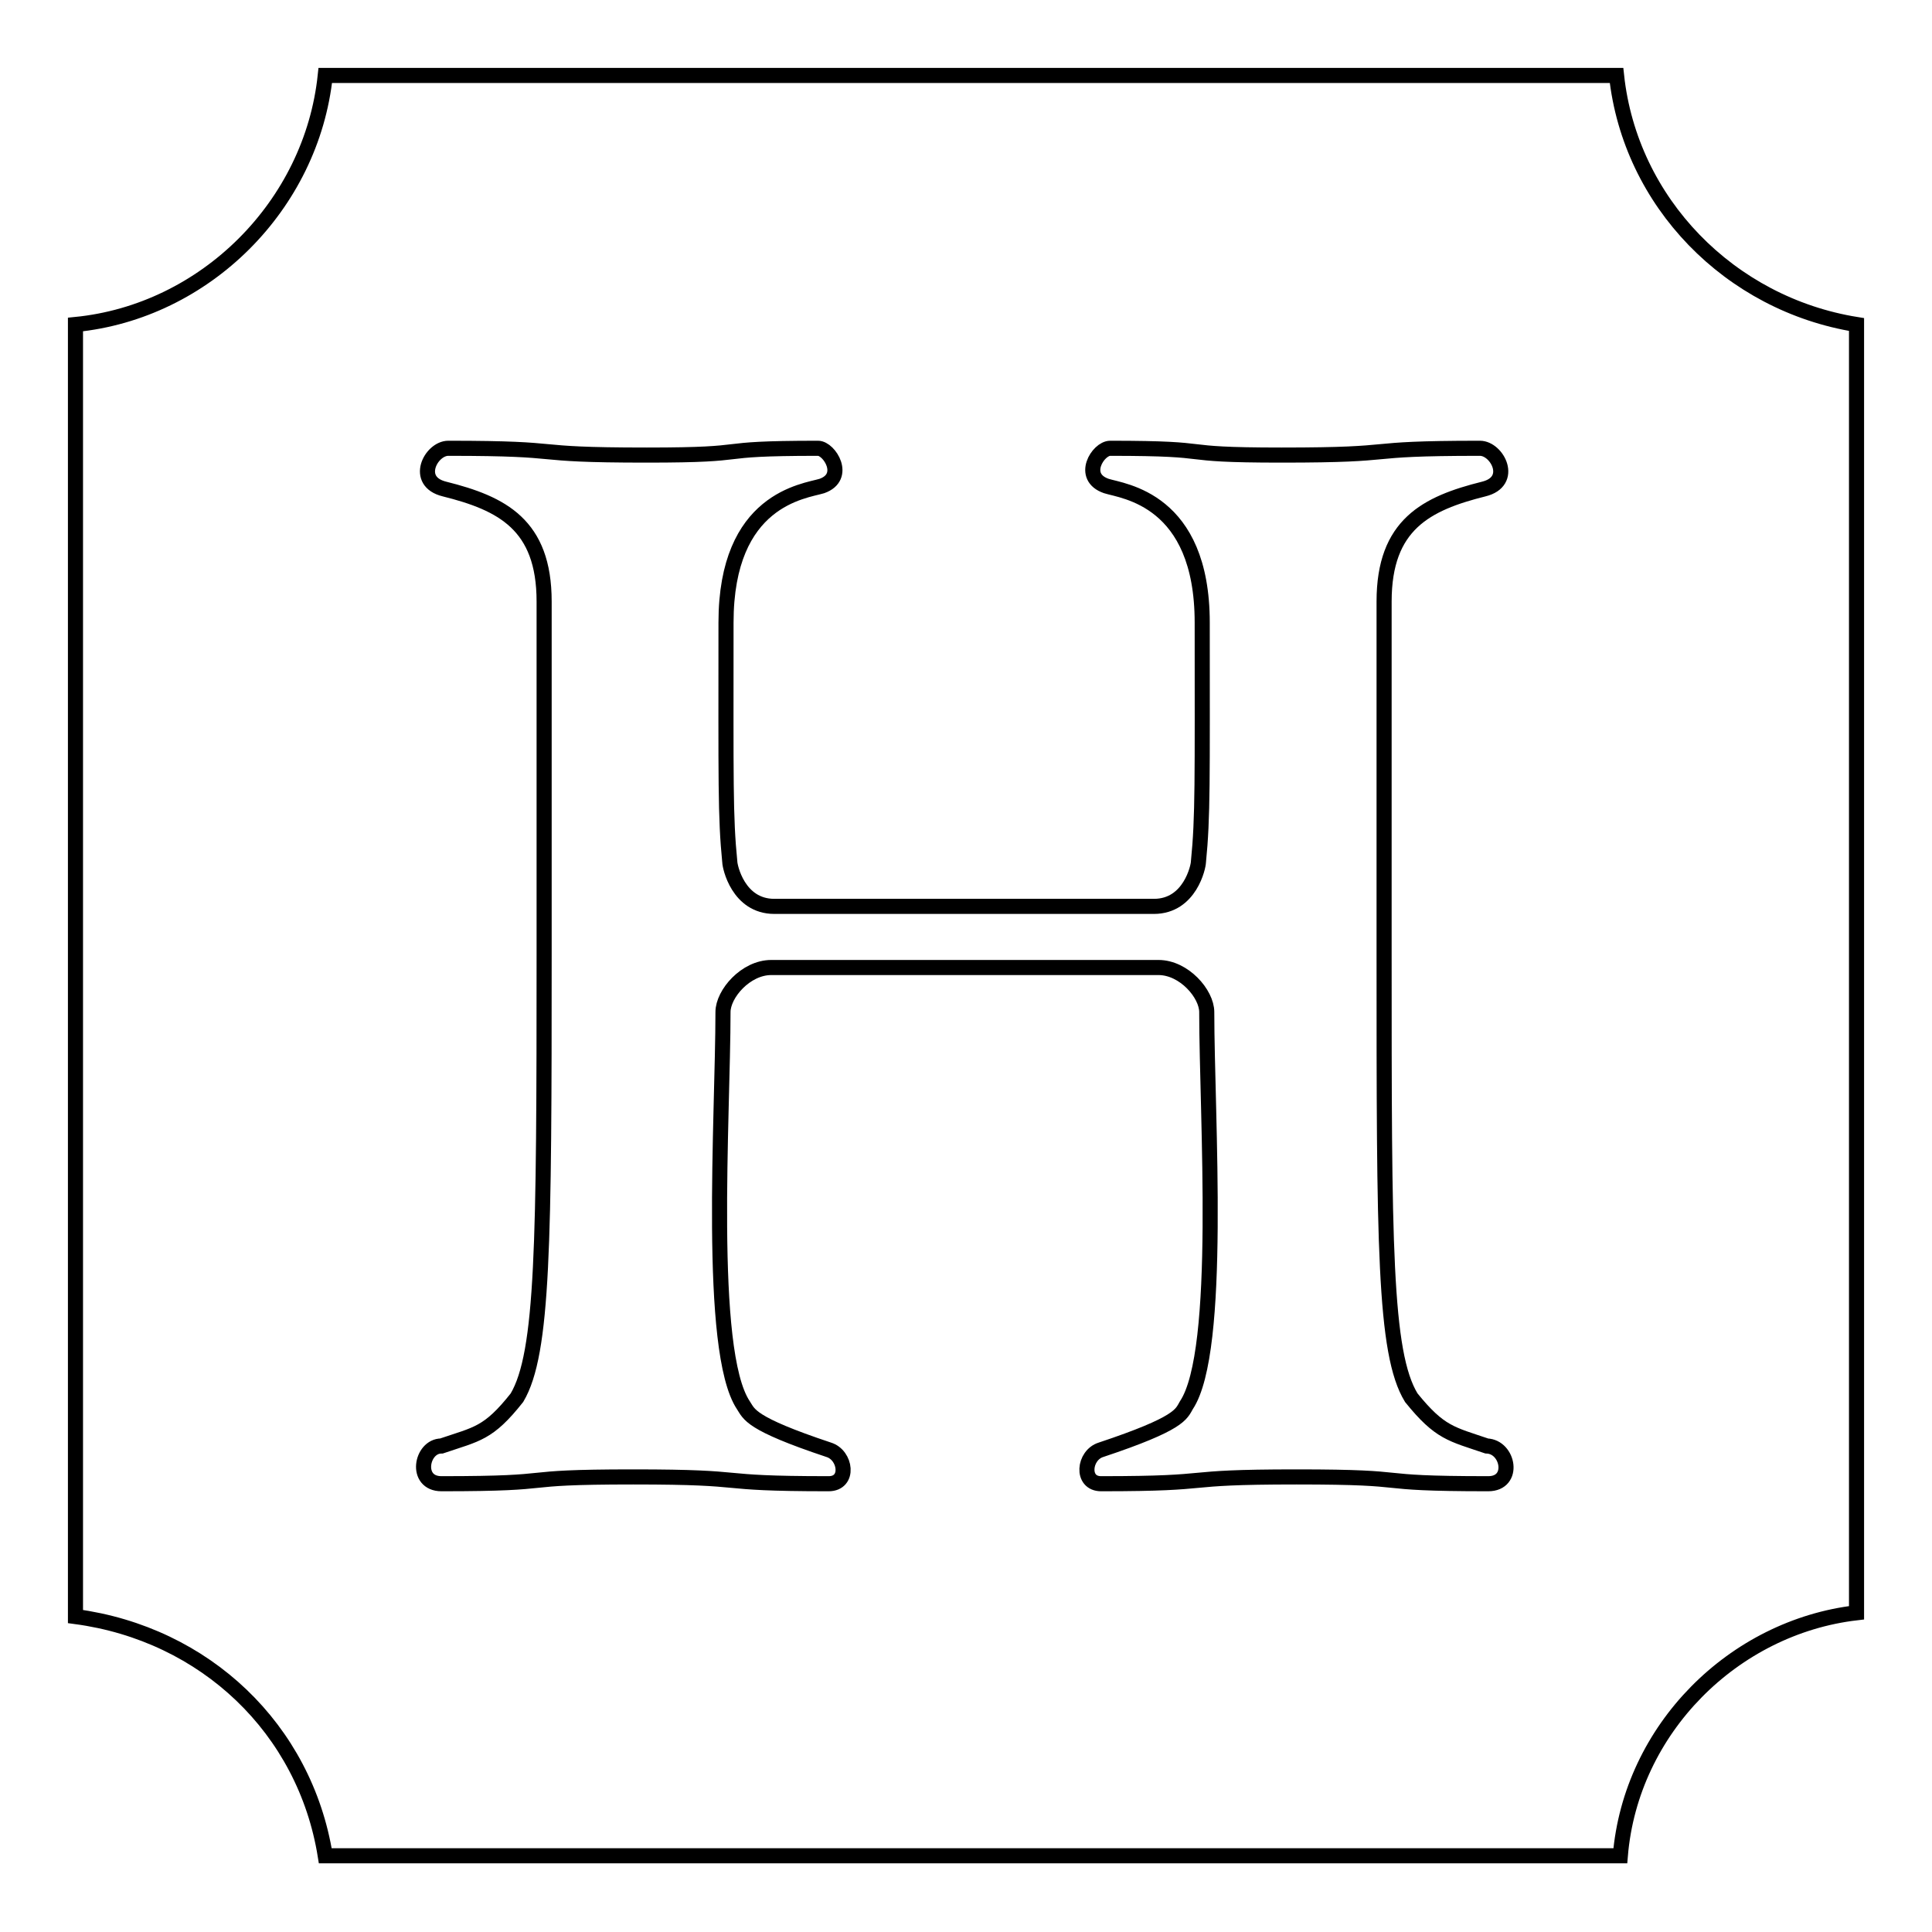 <?xml version="1.0" encoding="utf-8"?>
<!-- Svg Vector Icons : http://www.onlinewebfonts.com/icon -->
<!DOCTYPE svg PUBLIC "-//W3C//DTD SVG 1.1//EN" "http://www.w3.org/Graphics/SVG/1.1/DTD/svg11.dtd">
<svg version="1.1" xmlns="http://www.w3.org/2000/svg" xmlns:xlink="http://www.w3.org/1999/xlink" x="0px" y="0px" viewBox="0 0 256 256" enable-background="new 0 0 256 256" xml:space="preserve">
<g> <path stroke-width="2" fill-opacity="0" stroke="#000000"  d="M214.2,10H43.1C41.3,27.2,27.2,41.3,10,43v171.2c17.2,2.3,30.4,14.9,33.1,31.7h171.6 c1.4-16.8,15-30.3,31.3-32.2V43C229.2,40.3,216,26.8,214.2,10z M197.2,196.6c-16.7,0-8.7-0.9-25.4-0.9c-16.5,0-9.7,0.9-25.9,0.9 c-2.7,0-2.3-3.8,0-4.5c10.5-3.5,10.6-4.7,11.3-5.9c4.8-7.2,2.7-38.3,2.7-52.1c0-2.4-3-5.9-6.4-5.9h-51.3c-3.4,0-6.4,3.5-6.4,5.9 c0,13.8-2.1,44.9,2.7,52.1c0.8,1.2,0.8,2.4,11.3,5.9c2.3,0.7,2.8,4.5,0,4.5c-16.2,0-9.4-0.9-25.9-0.9c-16.7,0-8.7,0.9-25.4,0.9 c-3.6,0-2.7-5,0-5c4.7-1.6,6.2-1.6,10-6.4c3.5-5.9,3.6-20.5,3.6-58.9V79.7c0-10.2-5.6-13-13.2-14.9c-4.1-1-1.8-5.4,0.5-5.4 c16.8,0,9.5,0.9,26.3,0.9c15.1,0,7.6-0.9,22.7-0.9c1.5,0,3.9,3.8,0.5,5c-2.3,0.7-12.7,1.7-12.7,18.1c0,21-0.1,25.7,0.5,31.7 c0,0.6,1.1,5.9,5.9,5.9h50.3c4.8,0,5.9-5.3,5.9-5.9c0.6-6,0.5-10.7,0.5-31.7c0-16.4-10.5-17.4-12.7-18.1c-3.5-1.2-1.1-5,0.5-5 c15.1,0,7.6,0.9,22.7,0.9c16.8,0,9.5-0.9,26.3-0.9c2.3,0,4.6,4.4,0.5,5.4c-7.6,1.9-13.2,4.7-13.2,14.9v46.6c0,38.4,0,53,3.6,58.9 c3.8,4.7,5.3,4.8,10,6.4C199.9,191.7,200.8,196.6,197.2,196.6L197.2,196.6z"/></g>
</svg>